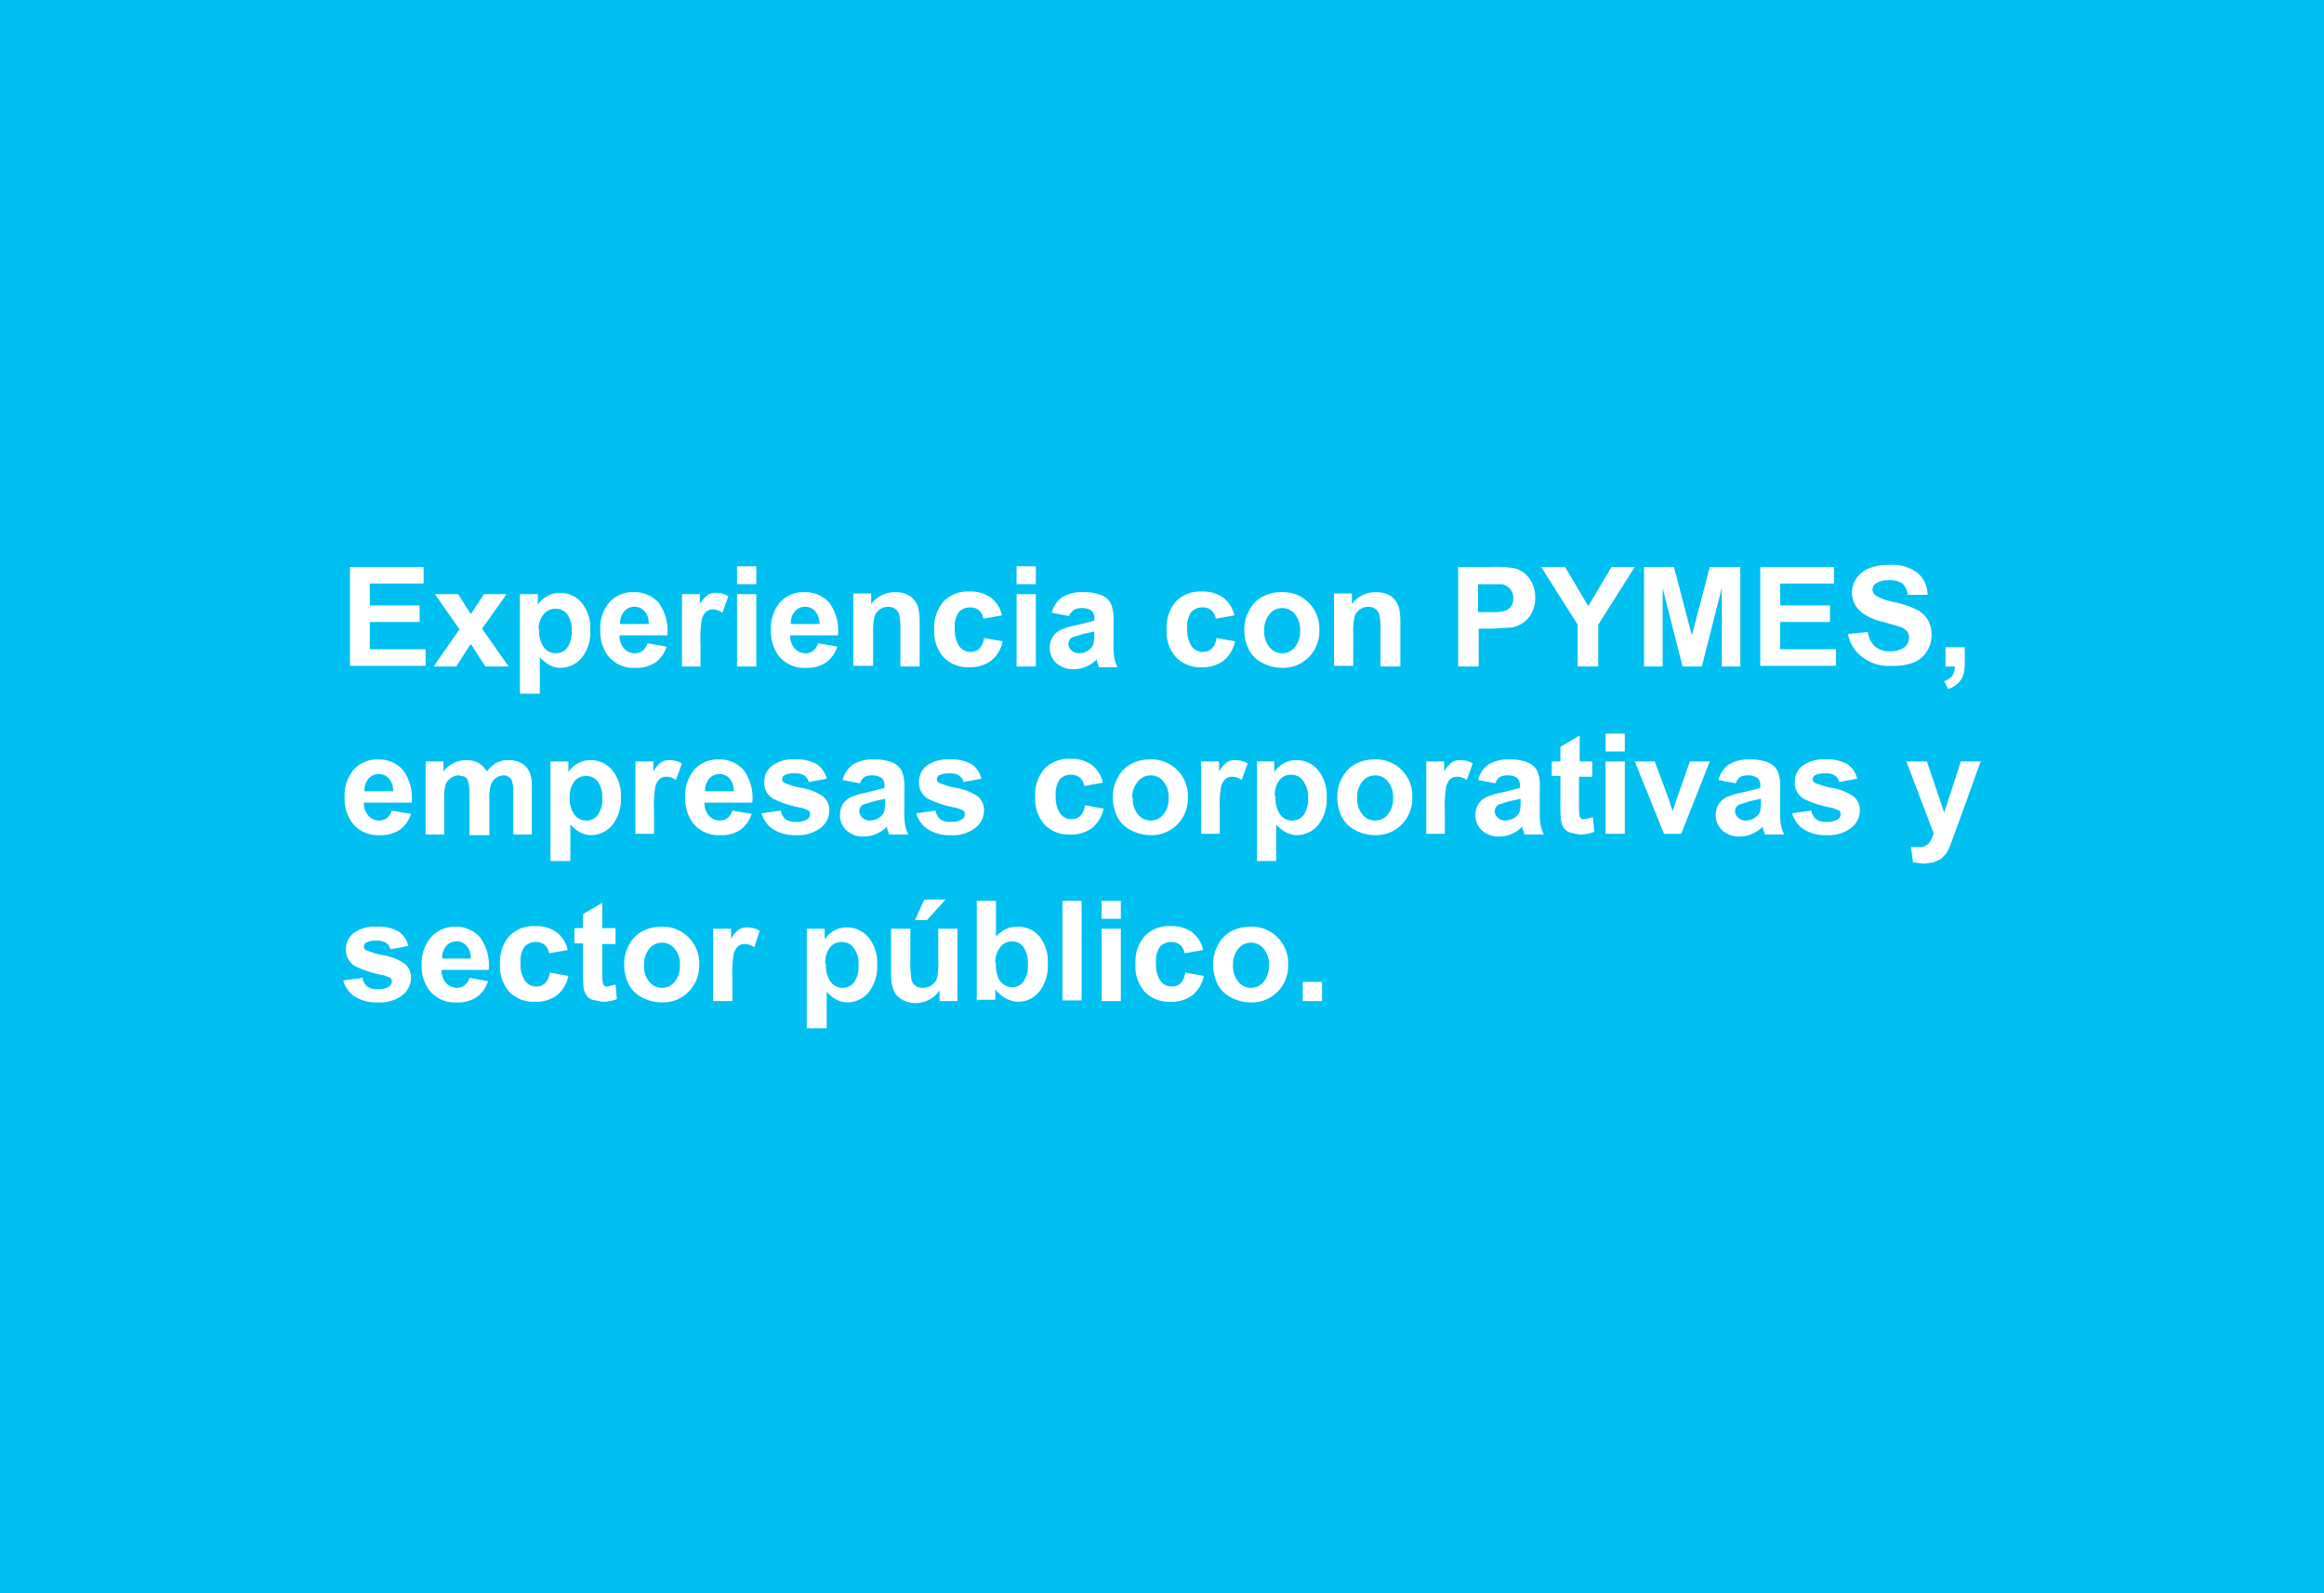 <svg id="Capa_1" data-name="Capa 1" xmlns="http://www.w3.org/2000/svg" viewBox="0 0 350 240"><rect x="0" y="0" width="350" height="240" fill="#333333" stroke="none"/><defs><style>.cls-1{fill:#00bff1;}.cls-2{fill:#fff;}</style></defs><title>S2</title><rect class="cls-1" width="350" height="239.99"/><path class="cls-2" d="M63.2-113.3v-15H74.3v2.5H66.2v3.3h7.5v2.5H66.2v4.1h8.4v2.5H63.2Z" transform="translate(-10.5 213.7)"/><path class="cls-2" d="M75.8-113.3l3.9-5.6L76-124.2h3.5l1.9,3,2-3h3.4l-3.7,5.2,4,5.7H83.6l-2.2-3.4-2.2,3.4H75.8Z" transform="translate(-10.5 213.7)"/><path class="cls-2" d="M88.8-124.2h2.7v1.6a4,4,0,0,1,1.4-1.3,3.9,3.9,0,0,1,2-.5,4.2,4.2,0,0,1,3.2,1.5,6,6,0,0,1,1.3,4.1,6.2,6.2,0,0,1-1.3,4.2,4.2,4.2,0,0,1-3.2,1.5,3.7,3.7,0,0,1-1.6-.4,5.5,5.5,0,0,1-1.5-1.2v5.5H88.8v-15Zm2.9,5.3a4.2,4.2,0,0,0,.7,2.7,2.2,2.2,0,0,0,1.8.9,2.1,2.1,0,0,0,1.7-.8,4.1,4.1,0,0,0,.7-2.6,3.9,3.9,0,0,0-.7-2.5,2.1,2.1,0,0,0-1.7-.8,2.2,2.2,0,0,0-1.8.8A3.6,3.6,0,0,0,91.6-119Z" transform="translate(-10.5 213.7)"/><path class="cls-2" d="M108-116.8l2.9,0.5a4.7,4.7,0,0,1-1.7,2.4,5.1,5.1,0,0,1-3,.8,4.9,4.9,0,0,1-4.2-1.9,6.2,6.2,0,0,1-1.1-3.8,6,6,0,0,1,1.4-4.2,4.7,4.7,0,0,1,3.6-1.5,4.8,4.8,0,0,1,3.8,1.6,7.1,7.1,0,0,1,1.3,4.9h-7.2a2.9,2.9,0,0,0,.7,2,2.2,2.2,0,0,0,1.7.7,1.8,1.8,0,0,0,1.1-.4A2.3,2.3,0,0,0,108-116.8Zm0.2-2.9a2.8,2.8,0,0,0-.6-1.9,2,2,0,0,0-1.5-.7,2,2,0,0,0-1.6.7,2.7,2.7,0,0,0-.6,1.9h4.3Z" transform="translate(-10.5 213.7)"/><path class="cls-2" d="M116.1-113.3h-2.9v-10.9h2.7v1.5a4.7,4.7,0,0,1,1.2-1.4,2.3,2.3,0,0,1,1.2-.3,3.7,3.7,0,0,1,1.9.5l-0.9,2.5a2.5,2.5,0,0,0-1.4-.5,1.6,1.6,0,0,0-1,.3,2.3,2.3,0,0,0-.7,1.2,17.1,17.1,0,0,0-.2,3.7v3.4Z" transform="translate(-10.5 213.7)"/><path class="cls-2" d="M121.5-125.7v-2.7h2.9v2.7h-2.9Zm0,12.4v-10.9h2.9v10.9h-2.9Z" transform="translate(-10.5 213.7)"/><path class="cls-2" d="M133.7-116.8l2.9,0.5a4.7,4.7,0,0,1-1.7,2.4,5.1,5.1,0,0,1-3,.8,4.9,4.9,0,0,1-4.2-1.9,6.2,6.2,0,0,1-1.1-3.8,6,6,0,0,1,1.4-4.2,4.7,4.7,0,0,1,3.6-1.5,4.8,4.8,0,0,1,3.8,1.6,7.1,7.1,0,0,1,1.3,4.9h-7.2a2.9,2.9,0,0,0,.7,2,2.2,2.2,0,0,0,1.7.7,1.8,1.8,0,0,0,1.1-.4A2.3,2.3,0,0,0,133.7-116.8Zm0.2-2.9a2.8,2.8,0,0,0-.6-1.9,2,2,0,0,0-1.5-.7,2,2,0,0,0-1.6.7,2.7,2.7,0,0,0-.6,1.9h4.3Z" transform="translate(-10.5 213.7)"/><path class="cls-2" d="M149-113.3h-2.9v-5.6a8.6,8.6,0,0,0-.2-2.3,1.6,1.6,0,0,0-.6-0.8,1.7,1.7,0,0,0-1-.3,2.3,2.3,0,0,0-1.3.4,2.1,2.1,0,0,0-.8,1.1,9.4,9.4,0,0,0-.2,2.5v4.9H139v-10.9h2.7v1.6a4.4,4.4,0,0,1,3.6-1.8,4.3,4.3,0,0,1,1.7.3,2.9,2.9,0,0,1,1.2.9,3.2,3.2,0,0,1,.6,1.2,9,9,0,0,1,.2,1.9v6.8Z" transform="translate(-10.5 213.7)"/><path class="cls-2" d="M161.4-121l-2.8.5a2.1,2.1,0,0,0-.7-1.3,2,2,0,0,0-1.3-.4,2.2,2.2,0,0,0-1.7.7,3.8,3.8,0,0,0-.6,2.5,4.4,4.4,0,0,0,.7,2.7,2.1,2.1,0,0,0,1.7.8,1.9,1.9,0,0,0,1.3-.5,2.8,2.8,0,0,0,.7-1.6l2.8,0.5a5,5,0,0,1-1.7,2.9,5.2,5.2,0,0,1-3.4,1,5,5,0,0,1-3.8-1.5,5.8,5.8,0,0,1-1.4-4.2,5.9,5.9,0,0,1,1.4-4.2,5.1,5.1,0,0,1,3.9-1.5,5.3,5.3,0,0,1,3.2.9A4.7,4.7,0,0,1,161.4-121Z" transform="translate(-10.5 213.7)"/><path class="cls-2" d="M163.6-125.7v-2.7h2.9v2.7h-2.9Zm0,12.4v-10.9h2.9v10.9h-2.9Z" transform="translate(-10.5 213.7)"/><path class="cls-2" d="M171.5-120.9l-2.6-.5a4.1,4.1,0,0,1,1.5-2.3,5.6,5.6,0,0,1,3.2-.8,6.9,6.9,0,0,1,2.9.5,2.9,2.9,0,0,1,1.3,1.2,5.9,5.9,0,0,1,.4,2.6v3.4a11.6,11.6,0,0,0,.1,2.1,6.2,6.2,0,0,0,.5,1.5H176l-0.3-.9v-0.3a5.2,5.2,0,0,1-1.6,1.1,4.5,4.5,0,0,1-1.8.4,3.7,3.7,0,0,1-2.7-.9,3,3,0,0,1-1-2.3,3.1,3.1,0,0,1,.4-1.6,2.9,2.9,0,0,1,1.2-1.1,9.6,9.6,0,0,1,2.3-.7l2.8-.7v-0.3a1.5,1.5,0,0,0-.4-1.2,2.5,2.5,0,0,0-1.5-.4,2.1,2.1,0,0,0-1.2.3A2.1,2.1,0,0,0,171.5-120.9Zm3.9,2.3-1.8.4-1.6.5a1.2,1.2,0,0,0-.6,1,1.4,1.4,0,0,0,.5,1,1.6,1.6,0,0,0,1.1.4,2.5,2.5,0,0,0,1.5-.5,1.8,1.8,0,0,0,.7-1,5.7,5.7,0,0,0,.1-1.4v-0.6Z" transform="translate(-10.5 213.7)"/><path class="cls-2" d="M196.4-121l-2.8.5a2.1,2.1,0,0,0-.7-1.3,2,2,0,0,0-1.3-.4,2.2,2.2,0,0,0-1.7.7,3.8,3.8,0,0,0-.6,2.5,4.4,4.4,0,0,0,.7,2.7,2.1,2.1,0,0,0,1.7.8,1.9,1.9,0,0,0,1.3-.5,2.8,2.8,0,0,0,.7-1.6l2.8,0.5a5,5,0,0,1-1.7,2.9,5.2,5.2,0,0,1-3.4,1,5,5,0,0,1-3.8-1.5,5.8,5.8,0,0,1-1.4-4.2,5.9,5.9,0,0,1,1.4-4.2,5.1,5.1,0,0,1,3.9-1.5,5.3,5.3,0,0,1,3.2.9A4.7,4.7,0,0,1,196.4-121Z" transform="translate(-10.5 213.7)"/><path class="cls-2" d="M197.9-118.9a5.9,5.9,0,0,1,.7-2.8,4.8,4.8,0,0,1,2-2.1,5.9,5.9,0,0,1,2.9-.7,5.4,5.4,0,0,1,4.1,1.6,5.5,5.5,0,0,1,1.6,4.1,5.6,5.6,0,0,1-1.6,4.1,5.4,5.4,0,0,1-4,1.6,6.3,6.3,0,0,1-2.9-.7,4.6,4.6,0,0,1-2.1-2A6.6,6.6,0,0,1,197.9-118.9Zm3,0.2a3.6,3.6,0,0,0,.8,2.5,2.4,2.4,0,0,0,1.9.9,2.4,2.4,0,0,0,1.9-.9,3.7,3.7,0,0,0,.8-2.5,3.6,3.6,0,0,0-.8-2.5,2.4,2.4,0,0,0-1.9-.9,2.4,2.4,0,0,0-1.9.9A3.6,3.6,0,0,0,200.9-118.8Z" transform="translate(-10.5 213.7)"/><path class="cls-2" d="M221.3-113.3h-2.9v-5.6a8.6,8.6,0,0,0-.2-2.3,1.6,1.6,0,0,0-.6-0.8,1.7,1.7,0,0,0-1-.3,2.3,2.3,0,0,0-1.3.4,2.1,2.1,0,0,0-.8,1.1,9.4,9.4,0,0,0-.2,2.5v4.9h-2.9v-10.9h2.7v1.6a4.4,4.4,0,0,1,3.6-1.8,4.3,4.3,0,0,1,1.7.3,2.9,2.9,0,0,1,1.2.9,3.2,3.2,0,0,1,.6,1.2,9,9,0,0,1,.2,1.9v6.8Z" transform="translate(-10.5 213.7)"/><path class="cls-2" d="M230.1-113.3v-15H235a17.7,17.7,0,0,1,3.6.2,3.9,3.9,0,0,1,2.2,1.5,4.7,4.7,0,0,1,.9,2.9,4.9,4.9,0,0,1-.5,2.3,4.1,4.1,0,0,1-1.3,1.5,4.4,4.4,0,0,1-1.6.7l-3.1.2h-2v5.7h-3Zm3-12.5v4.3h1.7a7.9,7.9,0,0,0,2.4-.2,2,2,0,0,0,.9-0.7,2,2,0,0,0,.3-1.2,1.9,1.9,0,0,0-.5-1.4,2.1,2.1,0,0,0-1.2-.7h-3.7Z" transform="translate(-10.5 213.7)"/><path class="cls-2" d="M248.1-113.3v-6.3l-5.5-8.7h3.6l3.5,5.9,3.5-5.9h3.5l-5.5,8.7v6.3h-3Z" transform="translate(-10.5 213.7)"/><path class="cls-2" d="M258.1-113.3v-15h4.5l2.7,10.3,2.7-10.3h4.6v15h-2.8v-11.8l-3,11.8h-2.9l-3-11.8v11.8h-2.8Z" transform="translate(-10.5 213.7)"/><path class="cls-2" d="M275.6-113.3v-15h11.1v2.5h-8.1v3.3h7.5v2.5h-7.5v4.1H287v2.5H275.6Z" transform="translate(-10.5 213.7)"/><path class="cls-2" d="M288.8-118.2l3-.3a3.6,3.6,0,0,0,1.1,2.2,3.3,3.3,0,0,0,2.2.7,3.4,3.4,0,0,0,2.2-.6,1.8,1.8,0,0,0,.7-1.5,1.4,1.4,0,0,0-.3-0.9,2.5,2.5,0,0,0-1.1-.7l-2.4-.7a8.2,8.2,0,0,1-3.4-1.5,3.9,3.9,0,0,1-1.4-3,3.9,3.9,0,0,1,.7-2.1,4.1,4.1,0,0,1,1.9-1.5,7.5,7.5,0,0,1,3-.5,6.3,6.3,0,0,1,4.3,1.2,4.4,4.4,0,0,1,1.5,3.3h-3a2.6,2.6,0,0,0-.8-1.7,3.1,3.1,0,0,0-1.9-.5,3.5,3.5,0,0,0-2.1.5,1.1,1.1,0,0,0-.5.9,1.2,1.2,0,0,0,.5.9,8,8,0,0,0,2.8,1,14.8,14.8,0,0,1,3.3,1.1,4.2,4.2,0,0,1,1.7,1.5,4.5,4.5,0,0,1,.6,2.4,4.4,4.4,0,0,1-.7,2.4,4.3,4.3,0,0,1-2,1.7,8.5,8.5,0,0,1-3.3.5,6.5,6.5,0,0,1-4.4-1.3A5.7,5.7,0,0,1,288.8-118.2Z" transform="translate(-10.5 213.7)"/><path class="cls-2" d="M303.5-116.2h2.9v2.1a7.2,7.2,0,0,1-.2,2,3,3,0,0,1-.8,1.3,4.2,4.2,0,0,1-1.5.9l-0.6-1.2a2.4,2.4,0,0,0,1.2-.8,2.4,2.4,0,0,0,.4-1.4h-1.4v-2.9Z" transform="translate(-10.5 213.7)"/><path class="cls-2" d="M69.5-91.6l2.9,0.5a4.7,4.7,0,0,1-1.7,2.4,5.1,5.1,0,0,1-3,.8,4.9,4.9,0,0,1-4.2-1.9,6.2,6.2,0,0,1-1.1-3.8,6,6,0,0,1,1.4-4.2,4.7,4.7,0,0,1,3.6-1.5,4.8,4.8,0,0,1,3.8,1.6,7.1,7.1,0,0,1,1.3,4.9H65.3a2.9,2.9,0,0,0,.7,2,2.2,2.2,0,0,0,1.7.7,1.8,1.8,0,0,0,1.1-.4A2.3,2.3,0,0,0,69.5-91.6Zm0.2-2.9a2.8,2.8,0,0,0-.6-1.9,2,2,0,0,0-1.5-.7,2,2,0,0,0-1.6.7,2.7,2.7,0,0,0-.6,1.9h4.3Z" transform="translate(-10.5 213.7)"/><path class="cls-2" d="M74.6-99h2.7v1.5a4.3,4.3,0,0,1,3.4-1.7,3.7,3.7,0,0,1,1.8.4,3.3,3.3,0,0,1,1.3,1.3,5,5,0,0,1,1.5-1.3,3.8,3.8,0,0,1,1.8-.4,3.9,3.9,0,0,1,2,.5,3,3,0,0,1,1.2,1.4,6.2,6.2,0,0,1,.3,2.3v7H87.8v-6.2a4.6,4.6,0,0,0-.3-2.1,1.4,1.4,0,0,0-1.2-.6,2,2,0,0,0-1.1.4,2.1,2.1,0,0,0-.8,1.1,7.8,7.8,0,0,0-.2,2.3v5.2H81.2v-6a8.3,8.3,0,0,0-.2-2.1,1.3,1.3,0,0,0-.5-0.7l-0.9-.2a2.1,2.1,0,0,0-1.2.4,2,2,0,0,0-.8,1,7.7,7.7,0,0,0-.2,2.2v5.3H74.6V-99Z" transform="translate(-10.5 213.7)"/><path class="cls-2" d="M93.4-99h2.7v1.6a4,4,0,0,1,1.4-1.3,3.9,3.9,0,0,1,2-.5,4.2,4.2,0,0,1,3.2,1.5,6,6,0,0,1,1.3,4.1,6.2,6.2,0,0,1-1.3,4.2,4.2,4.2,0,0,1-3.2,1.5,3.7,3.7,0,0,1-1.6-.4,5.5,5.5,0,0,1-1.5-1.2V-84H93.4V-99Zm2.9,5.3a4.2,4.2,0,0,0,.7,2.7,2.2,2.2,0,0,0,1.8.9,2.1,2.1,0,0,0,1.7-.8,4.1,4.1,0,0,0,.7-2.6,3.9,3.9,0,0,0-.7-2.5,2.1,2.1,0,0,0-1.7-.8,2.2,2.2,0,0,0-1.8.8A3.6,3.6,0,0,0,96.3-93.8Z" transform="translate(-10.5 213.7)"/><path class="cls-2" d="M109.1-88.1h-2.9V-99h2.7v1.5a4.7,4.7,0,0,1,1.2-1.4,2.3,2.3,0,0,1,1.2-.3,3.7,3.7,0,0,1,1.9.5l-0.9,2.5a2.5,2.5,0,0,0-1.4-.5,1.6,1.6,0,0,0-1,.3,2.3,2.3,0,0,0-.7,1.2,17.1,17.1,0,0,0-.2,3.7v3.4Z" transform="translate(-10.5 213.7)"/><path class="cls-2" d="M120.8-91.6l2.9,0.5a4.7,4.7,0,0,1-1.7,2.4,5.1,5.1,0,0,1-3,.8,4.9,4.9,0,0,1-4.2-1.9,6.2,6.2,0,0,1-1.1-3.8,6,6,0,0,1,1.4-4.2,4.7,4.7,0,0,1,3.6-1.5,4.8,4.8,0,0,1,3.8,1.6,7.1,7.1,0,0,1,1.3,4.9h-7.2a2.9,2.9,0,0,0,.7,2,2.2,2.2,0,0,0,1.7.7,1.8,1.8,0,0,0,1.1-.4A2.3,2.3,0,0,0,120.8-91.6Zm0.2-2.9a2.8,2.8,0,0,0-.6-1.9,2,2,0,0,0-1.5-.7,2,2,0,0,0-1.6.7,2.7,2.7,0,0,0-.6,1.9H121Z" transform="translate(-10.5 213.7)"/><path class="cls-2" d="M125.2-91.2l2.9-.4a2.1,2.1,0,0,0,.7,1.3,2.5,2.5,0,0,0,1.6.4,2.8,2.8,0,0,0,1.7-.4,0.9,0.9,0,0,0,.4-0.8,0.8,0.8,0,0,0-.2-0.5l-1-.4a15.5,15.5,0,0,1-4.4-1.4,2.8,2.8,0,0,1-1.3-2.5,3,3,0,0,1,1.1-2.4,5.2,5.2,0,0,1,3.5-1,6.1,6.1,0,0,1,3.3.7,3.7,3.7,0,0,1,1.5,2.2l-2.7.5a1.7,1.7,0,0,0-.7-1,2.4,2.4,0,0,0-1.4-.3,3.1,3.1,0,0,0-1.6.3,0.7,0.7,0,0,0-.3.6,0.6,0.6,0,0,0,.3.5,10.8,10.8,0,0,0,2.7.8,8,8,0,0,1,3.2,1.3,2.7,2.7,0,0,1,.9,2.1,3.3,3.3,0,0,1-1.3,2.6,5.5,5.5,0,0,1-3.7,1.1,6.1,6.1,0,0,1-3.5-.9A4.2,4.2,0,0,1,125.2-91.2Z" transform="translate(-10.5 213.7)"/><path class="cls-2" d="M140-95.7l-2.6-.5a4.1,4.1,0,0,1,1.5-2.3,5.6,5.6,0,0,1,3.2-.8,6.9,6.9,0,0,1,2.9.5,2.9,2.9,0,0,1,1.3,1.2,5.9,5.9,0,0,1,.4,2.6v3.4a11.7,11.7,0,0,0,.1,2.1,6.2,6.2,0,0,0,.5,1.5h-2.9l-0.3-.9v-0.3a5.2,5.2,0,0,1-1.6,1.1,4.5,4.5,0,0,1-1.8.4,3.7,3.7,0,0,1-2.7-.9,3,3,0,0,1-1-2.3,3.1,3.1,0,0,1,.4-1.6,2.9,2.9,0,0,1,1.2-1.1,9.6,9.6,0,0,1,2.3-.7l2.8-.7v-0.3a1.5,1.5,0,0,0-.4-1.2,2.5,2.5,0,0,0-1.5-.4,2.1,2.1,0,0,0-1.2.3A2.1,2.1,0,0,0,140-95.7Zm3.9,2.3-1.8.4-1.6.5a1.2,1.2,0,0,0-.6,1,1.4,1.4,0,0,0,.5,1,1.6,1.6,0,0,0,1.1.4,2.5,2.5,0,0,0,1.5-.5,1.8,1.8,0,0,0,.7-1,5.7,5.7,0,0,0,.1-1.4v-0.6Z" transform="translate(-10.5 213.7)"/><path class="cls-2" d="M148.5-91.2l2.9-.4a2.1,2.1,0,0,0,.7,1.3,2.5,2.5,0,0,0,1.6.4,2.8,2.8,0,0,0,1.7-.4,0.9,0.9,0,0,0,.4-0.8,0.8,0.8,0,0,0-.2-0.5l-1-.4a15.5,15.5,0,0,1-4.4-1.4,2.8,2.8,0,0,1-1.3-2.5,3,3,0,0,1,1.1-2.4,5.2,5.2,0,0,1,3.5-1,6.1,6.1,0,0,1,3.3.7,3.7,3.7,0,0,1,1.5,2.2l-2.7.5a1.7,1.7,0,0,0-.7-1,2.4,2.4,0,0,0-1.4-.3,3.1,3.1,0,0,0-1.6.3,0.7,0.7,0,0,0-.3.6,0.6,0.6,0,0,0,.3.5,10.8,10.8,0,0,0,2.7.8,8,8,0,0,1,3.2,1.3,2.7,2.7,0,0,1,.9,2.1,3.3,3.3,0,0,1-1.3,2.6,5.5,5.5,0,0,1-3.7,1.1,6.1,6.1,0,0,1-3.5-.9A4.2,4.2,0,0,1,148.5-91.2Z" transform="translate(-10.5 213.7)"/><path class="cls-2" d="M176.6-95.8l-2.8.5a2.1,2.1,0,0,0-.7-1.3,2,2,0,0,0-1.3-.4,2.2,2.2,0,0,0-1.7.7,3.8,3.8,0,0,0-.6,2.5,4.4,4.4,0,0,0,.7,2.7,2.1,2.1,0,0,0,1.7.8,1.9,1.9,0,0,0,1.3-.5,2.8,2.8,0,0,0,.7-1.6l2.8,0.5a5,5,0,0,1-1.7,2.9,5.2,5.2,0,0,1-3.4,1,5,5,0,0,1-3.8-1.5,5.8,5.8,0,0,1-1.4-4.2,5.9,5.9,0,0,1,1.4-4.2,5.1,5.1,0,0,1,3.9-1.5,5.3,5.3,0,0,1,3.2.9A4.7,4.7,0,0,1,176.6-95.8Z" transform="translate(-10.5 213.7)"/><path class="cls-2" d="M178.1-93.7a5.9,5.9,0,0,1,.7-2.8,4.8,4.8,0,0,1,2-2.1,5.9,5.9,0,0,1,2.9-.7,5.4,5.4,0,0,1,4.1,1.6,5.5,5.5,0,0,1,1.6,4.1,5.6,5.6,0,0,1-1.6,4.1,5.4,5.4,0,0,1-4,1.6,6.3,6.3,0,0,1-2.9-.7,4.6,4.6,0,0,1-2.1-2A6.6,6.6,0,0,1,178.1-93.7Zm3,0.2a3.6,3.6,0,0,0,.8,2.5,2.4,2.4,0,0,0,1.9.9,2.4,2.4,0,0,0,1.9-.9,3.7,3.7,0,0,0,.8-2.5,3.6,3.6,0,0,0-.8-2.5,2.4,2.4,0,0,0-1.9-.9,2.4,2.4,0,0,0-1.9.9A3.6,3.6,0,0,0,181-93.6Z" transform="translate(-10.5 213.7)"/><path class="cls-2" d="M194.3-88.1h-2.9V-99h2.7v1.5a4.7,4.7,0,0,1,1.2-1.4,2.3,2.3,0,0,1,1.2-.3,3.7,3.7,0,0,1,1.9.5l-0.9,2.5a2.5,2.5,0,0,0-1.4-.5,1.6,1.6,0,0,0-1,.3,2.3,2.3,0,0,0-.7,1.2,17.1,17.1,0,0,0-.2,3.7v3.4Z" transform="translate(-10.5 213.7)"/><path class="cls-2" d="M199.7-99h2.7v1.6a4,4,0,0,1,1.4-1.3,3.9,3.9,0,0,1,2-.5,4.2,4.2,0,0,1,3.2,1.5,6,6,0,0,1,1.3,4.1,6.2,6.2,0,0,1-1.3,4.2,4.2,4.2,0,0,1-3.2,1.5,3.7,3.7,0,0,1-1.6-.4,5.5,5.5,0,0,1-1.5-1.2V-84h-2.9V-99Zm2.9,5.3a4.2,4.2,0,0,0,.7,2.7,2.2,2.2,0,0,0,1.8.9,2.1,2.1,0,0,0,1.7-.8,4.1,4.1,0,0,0,.7-2.6,3.9,3.9,0,0,0-.7-2.5A2.1,2.1,0,0,0,205-97a2.2,2.2,0,0,0-1.8.8A3.6,3.6,0,0,0,202.5-93.8Z" transform="translate(-10.5 213.7)"/><path class="cls-2" d="M211.9-93.7a5.9,5.9,0,0,1,.7-2.8,4.9,4.9,0,0,1,2-2.1,5.9,5.9,0,0,1,2.9-.7,5.4,5.4,0,0,1,4.1,1.6,5.5,5.5,0,0,1,1.6,4.1,5.6,5.6,0,0,1-1.6,4.1,5.4,5.4,0,0,1-4,1.6,6.3,6.3,0,0,1-2.9-.7,4.6,4.6,0,0,1-2.1-2A6.6,6.6,0,0,1,211.9-93.7Zm3,0.2a3.6,3.6,0,0,0,.8,2.5,2.4,2.4,0,0,0,1.9.9,2.4,2.4,0,0,0,1.9-.9,3.7,3.7,0,0,0,.8-2.5,3.6,3.6,0,0,0-.8-2.5,2.4,2.4,0,0,0-1.9-.9,2.4,2.4,0,0,0-1.9.9A3.6,3.6,0,0,0,214.9-93.6Z" transform="translate(-10.5 213.7)"/><path class="cls-2" d="M228.2-88.1h-2.9V-99H228v1.5a4.7,4.7,0,0,1,1.2-1.4,2.3,2.3,0,0,1,1.2-.3,3.7,3.7,0,0,1,1.9.5l-0.9,2.5a2.5,2.5,0,0,0-1.4-.5,1.6,1.6,0,0,0-1,.3,2.3,2.3,0,0,0-.7,1.2,17.2,17.2,0,0,0-.2,3.7v3.4Z" transform="translate(-10.5 213.7)"/><path class="cls-2" d="M235.7-95.7l-2.6-.5a4.1,4.1,0,0,1,1.5-2.3,5.6,5.6,0,0,1,3.2-.8,6.9,6.9,0,0,1,2.9.5,2.9,2.9,0,0,1,1.3,1.2,5.9,5.9,0,0,1,.4,2.6v3.4a11.6,11.6,0,0,0,.1,2.1,6.2,6.2,0,0,0,.5,1.5h-2.9l-0.3-.9v-0.3a5.2,5.2,0,0,1-1.6,1.1,4.5,4.5,0,0,1-1.8.4,3.7,3.7,0,0,1-2.7-.9,3,3,0,0,1-1-2.3,3.1,3.1,0,0,1,.4-1.6,2.9,2.9,0,0,1,1.2-1.1,9.6,9.6,0,0,1,2.3-.7l2.8-.7v-0.3a1.5,1.5,0,0,0-.4-1.2,2.5,2.5,0,0,0-1.5-.4,2.1,2.1,0,0,0-1.2.3A2.1,2.1,0,0,0,235.7-95.7Zm3.9,2.3-1.8.4-1.6.5a1.2,1.2,0,0,0-.6,1,1.4,1.4,0,0,0,.5,1,1.6,1.6,0,0,0,1.1.4,2.5,2.5,0,0,0,1.5-.5,1.8,1.8,0,0,0,.7-1,5.7,5.7,0,0,0,.1-1.4v-0.6Z" transform="translate(-10.5 213.7)"/><path class="cls-2" d="M250.3-99v2.3h-2v4.4a11,11,0,0,0,.1,1.6l0.3,0.4h0.5l1.2-.3,0.2,2.2a5.7,5.7,0,0,1-2.3.4l-1.4-.3a2,2,0,0,1-.9-0.7,2.7,2.7,0,0,1-.4-1.1,14,14,0,0,1-.1-2v-4.7h-1.3V-99h1.3v-2.2l2.9-1.7V-99h2Z" transform="translate(-10.5 213.7)"/><path class="cls-2" d="M252.3-100.5v-2.7h2.9v2.7h-2.9Zm0,12.4V-99h2.9v10.9h-2.9Z" transform="translate(-10.5 213.7)"/><path class="cls-2" d="M261.1-88.1L256.7-99h3l2.1,5.6,0.6,1.9,0.3-.9,0.3-.9L265-99h3l-4.3,10.9h-2.6Z" transform="translate(-10.5 213.7)"/><path class="cls-2" d="M271.9-95.7l-2.6-.5a4.1,4.1,0,0,1,1.5-2.3,5.6,5.6,0,0,1,3.2-.8,6.9,6.9,0,0,1,2.9.5,2.9,2.9,0,0,1,1.3,1.2,5.9,5.9,0,0,1,.4,2.6v3.4a11.7,11.7,0,0,0,.1,2.1,6.2,6.2,0,0,0,.5,1.5h-2.9l-0.3-.9v-0.3a5.2,5.2,0,0,1-1.6,1.1,4.5,4.5,0,0,1-1.8.4,3.7,3.7,0,0,1-2.7-.9,3,3,0,0,1-1-2.3,3.1,3.1,0,0,1,.4-1.6,2.9,2.9,0,0,1,1.2-1.1,9.6,9.6,0,0,1,2.3-.7l2.8-.7v-0.3a1.5,1.5,0,0,0-.4-1.2,2.5,2.5,0,0,0-1.5-.4,2.1,2.1,0,0,0-1.2.3A2.1,2.1,0,0,0,271.9-95.7Zm3.9,2.3-1.8.4-1.6.5a1.2,1.2,0,0,0-.6,1,1.4,1.4,0,0,0,.5,1,1.6,1.6,0,0,0,1.1.4,2.5,2.5,0,0,0,1.5-.5,1.8,1.8,0,0,0,.7-1,5.7,5.7,0,0,0,.1-1.4v-0.6Z" transform="translate(-10.5 213.7)"/><path class="cls-2" d="M280.4-91.2l2.9-.4a2.1,2.1,0,0,0,.7,1.3,2.5,2.5,0,0,0,1.6.4,2.8,2.8,0,0,0,1.7-.4,0.9,0.9,0,0,0,.4-0.8,0.8,0.8,0,0,0-.2-0.5l-1-.4a15.5,15.5,0,0,1-4.4-1.4,2.8,2.8,0,0,1-1.3-2.5,3,3,0,0,1,1.1-2.4,5.2,5.2,0,0,1,3.5-1,6.1,6.1,0,0,1,3.3.7,3.7,3.7,0,0,1,1.5,2.2l-2.7.5a1.7,1.7,0,0,0-.7-1,2.4,2.4,0,0,0-1.4-.3,3.1,3.1,0,0,0-1.6.3,0.7,0.7,0,0,0-.3.6,0.6,0.6,0,0,0,.3.5,10.8,10.8,0,0,0,2.7.8,8,8,0,0,1,3.2,1.3,2.7,2.7,0,0,1,.9,2.1,3.3,3.3,0,0,1-1.3,2.6,5.5,5.5,0,0,1-3.7,1.1,6.1,6.1,0,0,1-3.5-.9A4.2,4.2,0,0,1,280.4-91.2Z" transform="translate(-10.5 213.7)"/><path class="cls-2" d="M297.6-99h3.1l2.6,7.7,2.5-7.7h3L305-88.5l-0.7,1.9a7.8,7.8,0,0,1-.7,1.5l-0.8.8-1.1.5-1.5.2-1.6-.2-0.3-2.3h1.2a1.8,1.8,0,0,0,1.5-.6,4.1,4.1,0,0,0,.7-1.5Z" transform="translate(-10.5 213.7)"/><path class="cls-2" d="M62.2-66l2.9-.4a2.1,2.1,0,0,0,.7,1.3,2.5,2.5,0,0,0,1.6.4,2.8,2.8,0,0,0,1.7-.4,0.9,0.9,0,0,0,.4-0.8,0.8,0.8,0,0,0-.2-0.5l-1-.4a15.5,15.5,0,0,1-4.4-1.4,2.8,2.8,0,0,1-1.3-2.5,3,3,0,0,1,1.1-2.4,5.2,5.2,0,0,1,3.5-1,6.1,6.1,0,0,1,3.3.7A3.7,3.7,0,0,1,72-71.2l-2.7.5a1.7,1.7,0,0,0-.7-1,2.4,2.4,0,0,0-1.4-.3,3.1,3.1,0,0,0-1.6.3,0.7,0.7,0,0,0-.3.6,0.6,0.6,0,0,0,.3.5,10.8,10.8,0,0,0,2.7.8,8,8,0,0,1,3.2,1.3,2.7,2.7,0,0,1,.9,2.1,3.3,3.3,0,0,1-1.3,2.6,5.5,5.5,0,0,1-3.7,1.1,6.1,6.1,0,0,1-3.5-.9A4.2,4.2,0,0,1,62.2-66Z" transform="translate(-10.5 213.7)"/><path class="cls-2" d="M81.2-66.4L84-65.9a4.7,4.7,0,0,1-1.7,2.4,5.1,5.1,0,0,1-3,.8,4.9,4.9,0,0,1-4.2-1.9A6.2,6.2,0,0,1,74-68.3a6,6,0,0,1,1.4-4.2A4.7,4.7,0,0,1,79-74.1a4.8,4.8,0,0,1,3.8,1.6,7.1,7.1,0,0,1,1.3,4.9H77a2.9,2.9,0,0,0,.7,2,2.2,2.2,0,0,0,1.7.7,1.8,1.8,0,0,0,1.1-.4A2.3,2.3,0,0,0,81.2-66.4Zm0.2-2.9a2.8,2.8,0,0,0-.6-1.9,2,2,0,0,0-1.5-.7,2,2,0,0,0-1.6.7,2.7,2.7,0,0,0-.6,1.9h4.3Z" transform="translate(-10.5 213.7)"/><path class="cls-2" d="M96-70.6l-2.8.5a2.1,2.1,0,0,0-.7-1.3,2,2,0,0,0-1.3-.4,2.2,2.2,0,0,0-1.7.7,3.8,3.8,0,0,0-.6,2.5,4.4,4.4,0,0,0,.7,2.7,2.1,2.1,0,0,0,1.7.8,1.9,1.9,0,0,0,1.3-.5,2.8,2.8,0,0,0,.7-1.6l2.8,0.5a5,5,0,0,1-1.7,2.9,5.2,5.2,0,0,1-3.4,1,5,5,0,0,1-3.8-1.5,5.8,5.8,0,0,1-1.4-4.2,5.9,5.9,0,0,1,1.4-4.2,5.1,5.1,0,0,1,3.9-1.5,5.3,5.3,0,0,1,3.2.9A4.7,4.7,0,0,1,96-70.6Z" transform="translate(-10.5 213.7)"/><path class="cls-2" d="M103.2-73.8v2.3h-2v4.4a10.8,10.8,0,0,0,.1,1.6l0.3,0.4H102l1.2-.3,0.2,2.2a5.7,5.7,0,0,1-2.3.4l-1.4-.3a2,2,0,0,1-.9-0.7,2.7,2.7,0,0,1-.4-1.1,14,14,0,0,1-.1-2v-4.7H97v-2.3h1.3V-76l2.9-1.7v3.8h2Z" transform="translate(-10.5 213.7)"/><path class="cls-2" d="M104.5-68.5a5.9,5.9,0,0,1,.7-2.8,4.9,4.9,0,0,1,2-2.1,5.9,5.9,0,0,1,2.9-.7,5.4,5.4,0,0,1,4.1,1.6,5.5,5.5,0,0,1,1.6,4.1,5.6,5.6,0,0,1-1.6,4.1,5.4,5.4,0,0,1-4,1.6,6.3,6.3,0,0,1-2.9-.7,4.6,4.6,0,0,1-2.1-2A6.6,6.6,0,0,1,104.5-68.5Zm3,0.2a3.6,3.6,0,0,0,.8,2.5,2.4,2.4,0,0,0,1.9.9,2.4,2.4,0,0,0,1.9-.9,3.7,3.7,0,0,0,.8-2.5,3.6,3.6,0,0,0-.8-2.5,2.4,2.4,0,0,0-1.9-.9,2.4,2.4,0,0,0-1.9.9A3.6,3.6,0,0,0,107.5-68.4Z" transform="translate(-10.5 213.7)"/><path class="cls-2" d="M120.8-62.9h-2.9V-73.8h2.7v1.5a4.7,4.7,0,0,1,1.2-1.4,2.3,2.3,0,0,1,1.2-.3,3.7,3.7,0,0,1,1.9.5L124.1-71a2.5,2.5,0,0,0-1.4-.5,1.6,1.6,0,0,0-1,.3,2.3,2.3,0,0,0-.7,1.2,17.2,17.2,0,0,0-.2,3.7v3.4Z" transform="translate(-10.5 213.7)"/><path class="cls-2" d="M132-73.8h2.7v1.6a4,4,0,0,1,1.4-1.3,3.9,3.9,0,0,1,2-.5,4.2,4.2,0,0,1,3.2,1.5,6,6,0,0,1,1.3,4.1,6.2,6.2,0,0,1-1.3,4.2,4.2,4.2,0,0,1-3.2,1.5,3.7,3.7,0,0,1-1.6-.4,5.5,5.5,0,0,1-1.5-1.2v5.5H132v-15Zm2.9,5.3a4.2,4.2,0,0,0,.7,2.7,2.2,2.2,0,0,0,1.8.9,2.1,2.1,0,0,0,1.7-.8,4.1,4.1,0,0,0,.7-2.6A3.9,3.9,0,0,0,139-71a2.1,2.1,0,0,0-1.7-.8,2.2,2.2,0,0,0-1.8.8A3.6,3.6,0,0,0,134.8-68.6Z" transform="translate(-10.5 213.7)"/><path class="cls-2" d="M152-62.9v-1.6a4.2,4.2,0,0,1-1.6,1.4,4.4,4.4,0,0,1-2,.5,4,4,0,0,1-2-.5,2.8,2.8,0,0,1-1.3-1.4,6,6,0,0,1-.4-2.4v-6.9h2.9v5a13.8,13.8,0,0,0,.2,2.8,1.5,1.5,0,0,0,.6.8,1.8,1.8,0,0,0,1.1.3,2.3,2.3,0,0,0,1.3-.4,2.1,2.1,0,0,0,.8-1,11.7,11.7,0,0,0,.2-2.9v-4.6h2.9v10.9H152Zm-3.7-12.2,1.4-3.1h3.2l-2.8,3.1h-1.8Z" transform="translate(-10.5 213.7)"/><path class="cls-2" d="M157.6-62.9V-78h2.9v5.4a4.1,4.1,0,0,1,3.2-1.5,4.2,4.2,0,0,1,3.3,1.4,6,6,0,0,1,1.3,4.1,6.3,6.3,0,0,1-1.3,4.3,4.1,4.1,0,0,1-3.2,1.5,4,4,0,0,1-1.8-.5,4.4,4.4,0,0,1-1.6-1.4v1.6h-2.7Zm2.9-5.7a4.6,4.6,0,0,0,.5,2.5,2.3,2.3,0,0,0,2,1.1,2,2,0,0,0,1.6-.8,4,4,0,0,0,.7-2.6,4.3,4.3,0,0,0-.7-2.7,2.1,2.1,0,0,0-1.7-.8,2.2,2.2,0,0,0-1.7.8A3.7,3.7,0,0,0,160.4-68.6Z" transform="translate(-10.5 213.7)"/><path class="cls-2" d="M170.5-62.9V-78h2.9v15h-2.9Z" transform="translate(-10.5 213.7)"/><path class="cls-2" d="M176.4-75.3V-78h2.9v2.7h-2.9Zm0,12.4V-73.8h2.9v10.9h-2.9Z" transform="translate(-10.5 213.7)"/><path class="cls-2" d="M191.7-70.6l-2.8.5a2.1,2.1,0,0,0-.7-1.3,2,2,0,0,0-1.3-.4,2.2,2.2,0,0,0-1.7.7,3.8,3.8,0,0,0-.6,2.5,4.4,4.4,0,0,0,.7,2.7,2.1,2.1,0,0,0,1.7.8,1.9,1.9,0,0,0,1.3-.5,2.8,2.8,0,0,0,.7-1.6l2.8,0.5a5,5,0,0,1-1.7,2.9,5.2,5.2,0,0,1-3.4,1,5,5,0,0,1-3.8-1.5,5.8,5.8,0,0,1-1.4-4.2,5.9,5.9,0,0,1,1.4-4.2,5.1,5.1,0,0,1,3.9-1.5,5.3,5.3,0,0,1,3.2.9A4.7,4.7,0,0,1,191.7-70.6Z" transform="translate(-10.5 213.7)"/><path class="cls-2" d="M193.2-68.5a5.9,5.9,0,0,1,.7-2.8,4.8,4.8,0,0,1,2-2.1,5.9,5.9,0,0,1,2.9-.7,5.4,5.4,0,0,1,4.1,1.6,5.5,5.5,0,0,1,1.6,4.1,5.6,5.6,0,0,1-1.6,4.1,5.4,5.4,0,0,1-4,1.6,6.3,6.3,0,0,1-2.9-.7,4.6,4.6,0,0,1-2.1-2A6.6,6.6,0,0,1,193.2-68.5Zm3,0.2a3.6,3.6,0,0,0,.8,2.5,2.4,2.4,0,0,0,1.9.9,2.4,2.4,0,0,0,1.9-.9,3.7,3.7,0,0,0,.8-2.5,3.6,3.6,0,0,0-.8-2.5,2.4,2.4,0,0,0-1.9-.9,2.4,2.4,0,0,0-1.9.9A3.6,3.6,0,0,0,196.2-68.4Z" transform="translate(-10.5 213.7)"/><path class="cls-2" d="M206.7-62.9v-2.9h2.9v2.9h-2.9Z" transform="translate(-10.5 213.7)"/></svg>